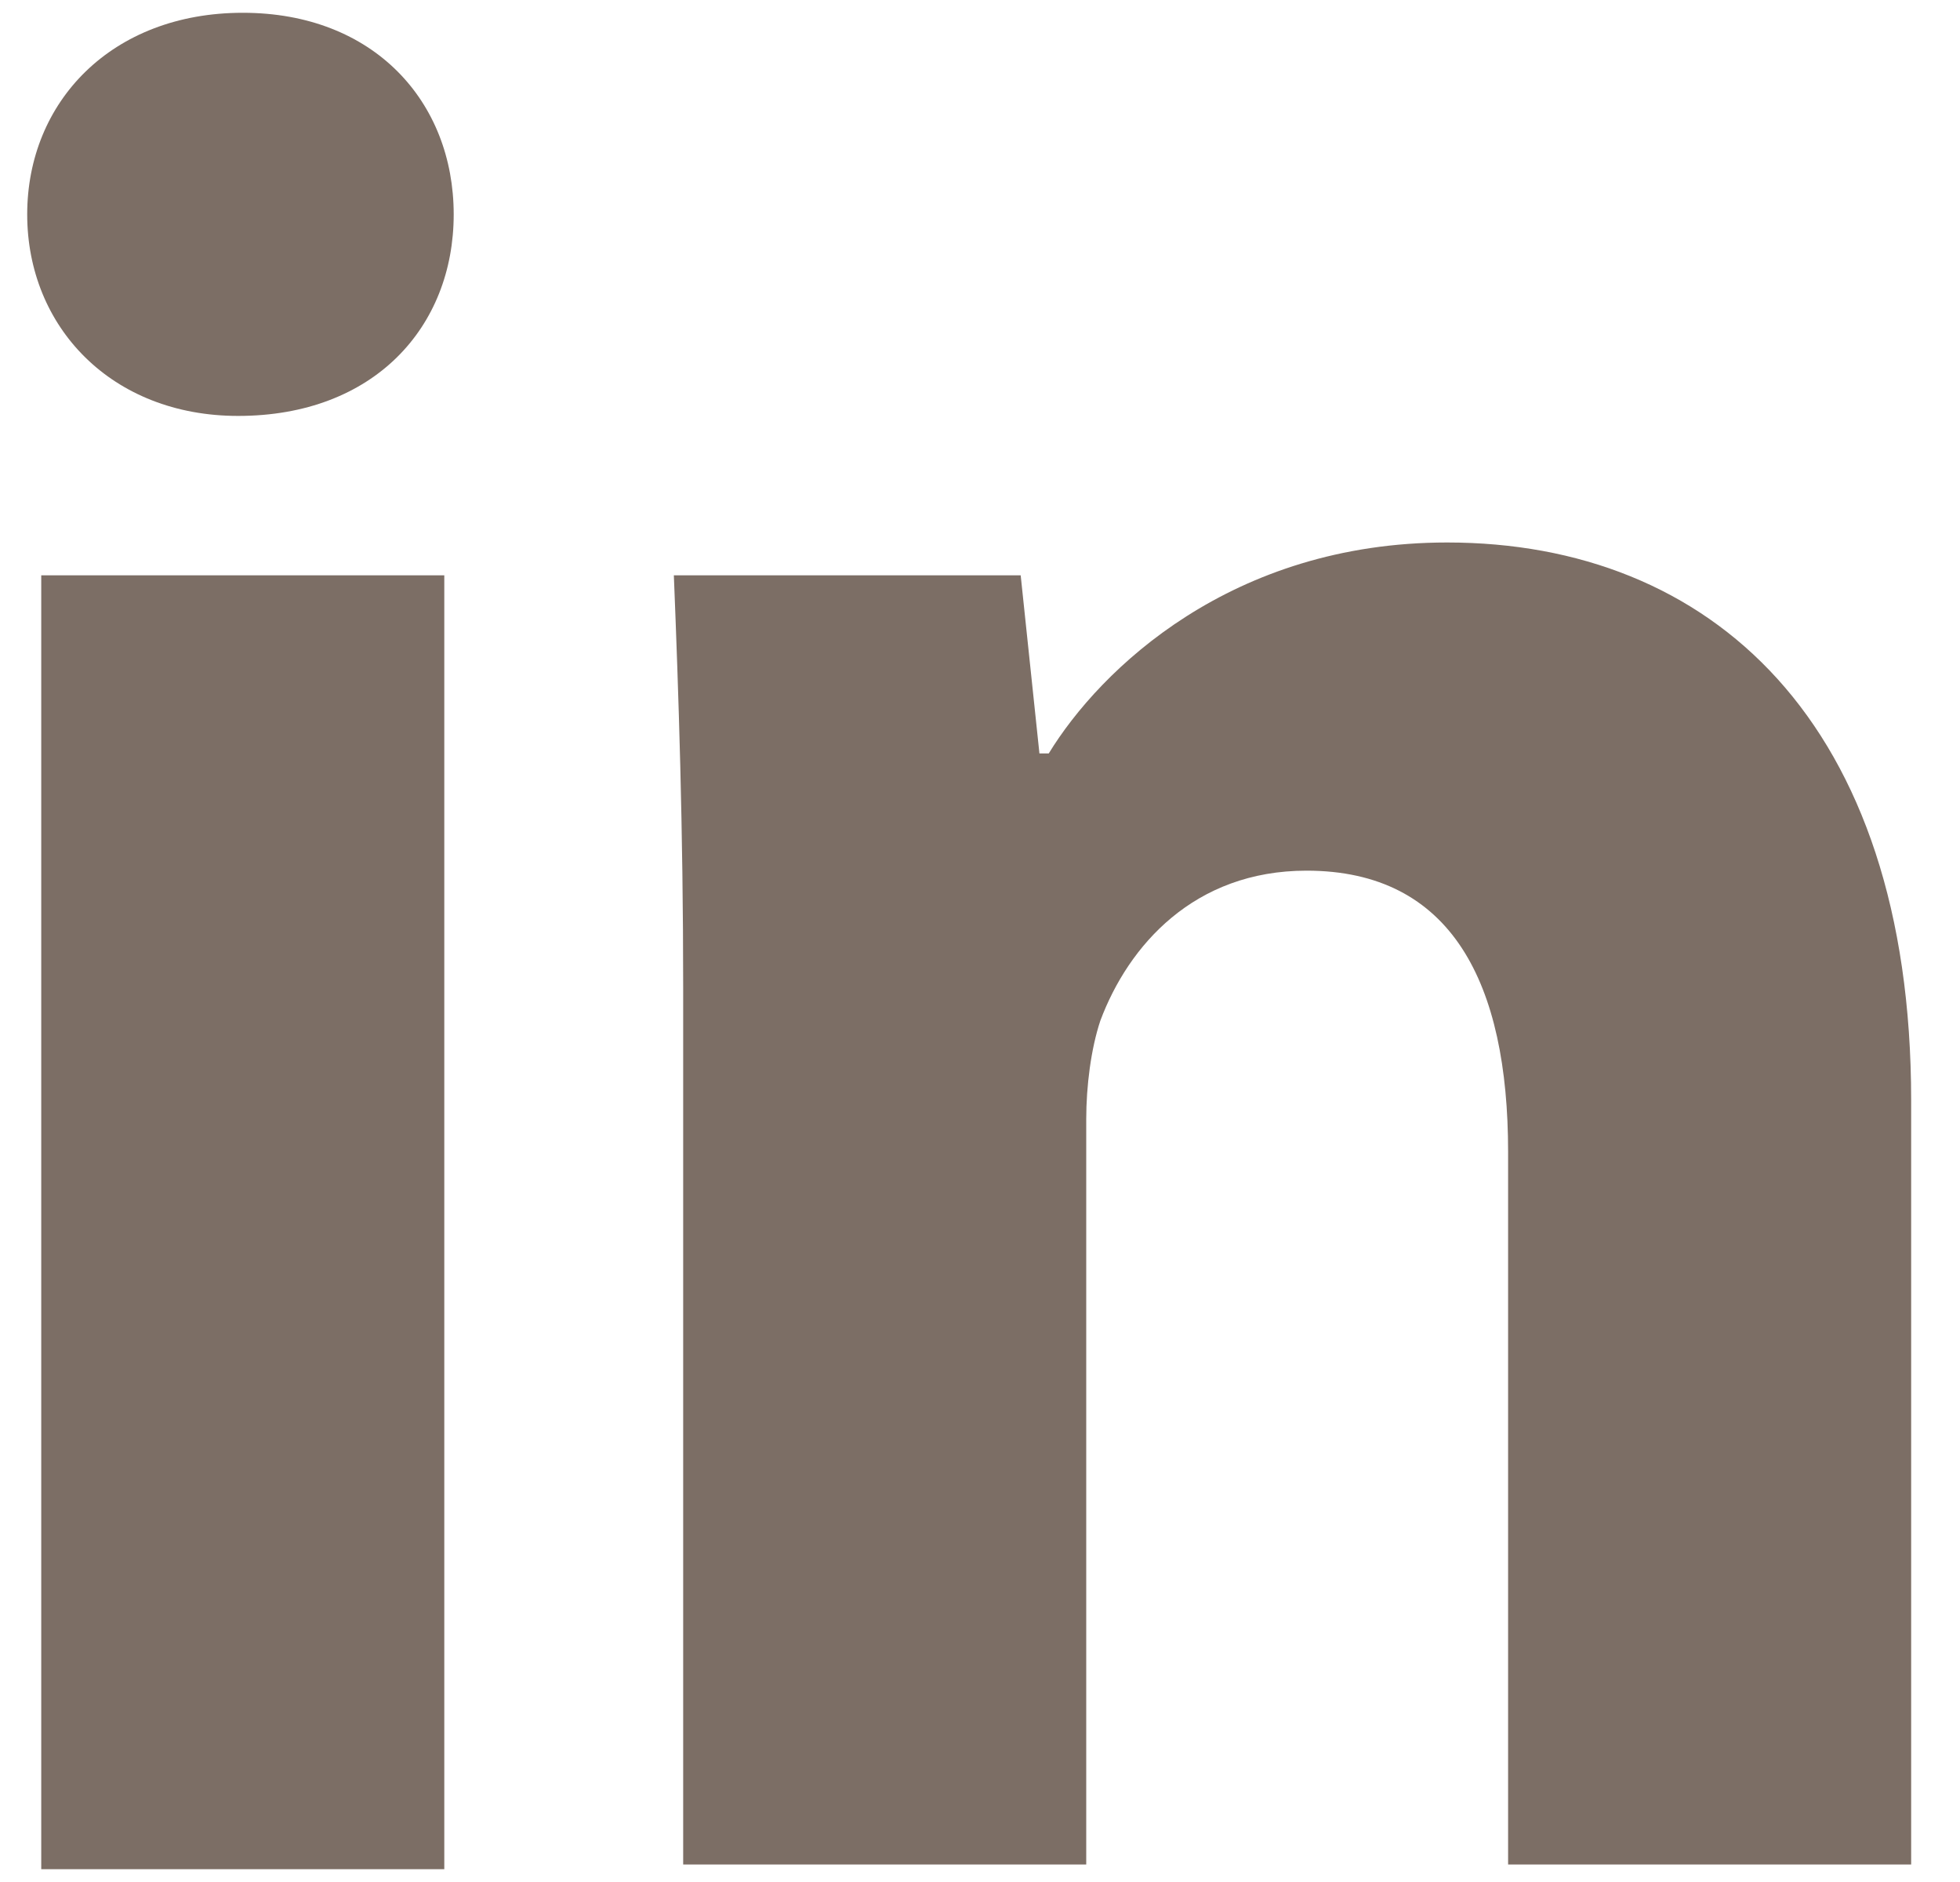 <svg width="25" height="24" viewBox="0 0 25 24" fill="none" xmlns="http://www.w3.org/2000/svg">
<path d="M5.787 2.734C5.787 4.169 4.771 5.304 3.037 5.304C1.423 5.304 0.347 4.169 0.347 2.734C0.347 1.299 1.423 0.163 3.097 0.163C4.771 0.163 5.787 1.299 5.787 2.734ZM0.526 23.837V7.337H5.667V23.837H0.526Z" fill="#7C6E65"/>
<path d="M8.714 12.598C8.714 10.565 8.655 8.831 8.595 7.337H13.019L13.258 9.608H13.377C14.035 8.532 15.709 6.918 18.459 6.918C21.806 6.918 24.377 9.19 24.377 14.032V23.777H19.236V14.69C19.236 12.538 18.518 11.103 16.665 11.103C15.23 11.103 14.393 12.059 14.035 13.016C13.915 13.375 13.855 13.853 13.855 14.271V23.777H8.714V12.598Z" fill="#7C6E65"/>
</svg>

